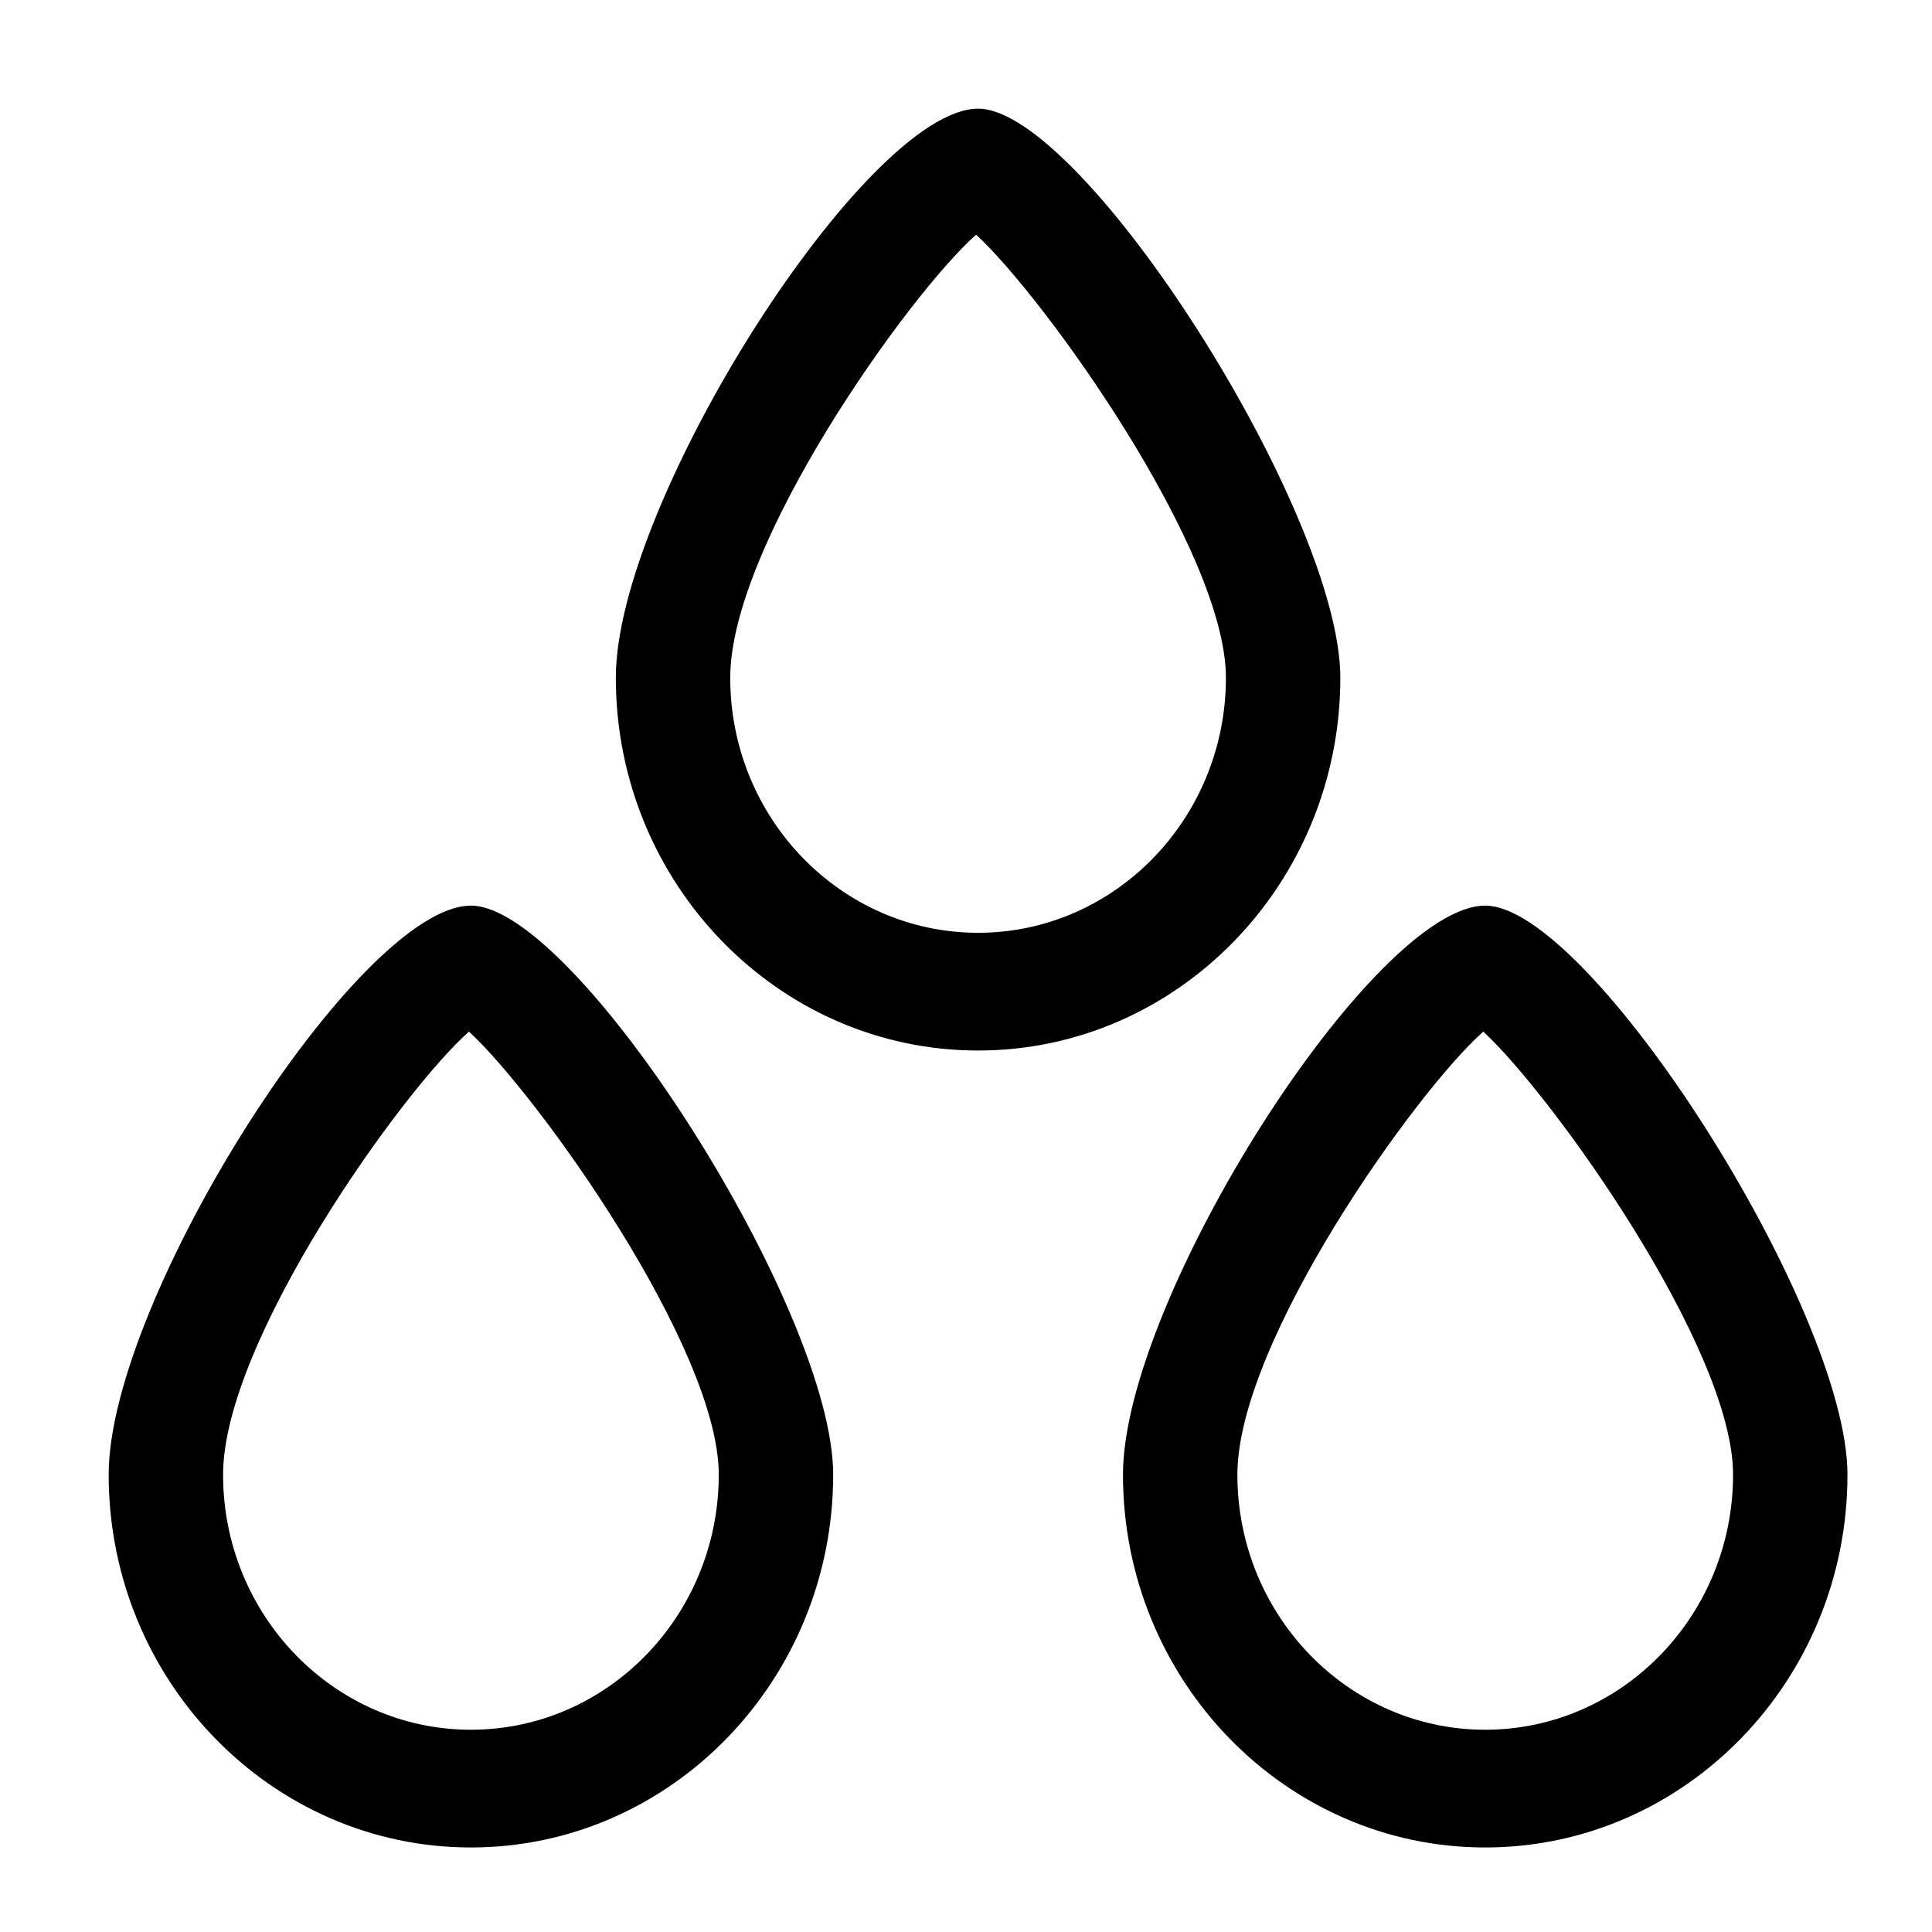 <?xml version="1.0" encoding="UTF-8"?>
<svg width="32px" height="32px" viewBox="0 0 32 32" version="1.1" xmlns="http://www.w3.org/2000/svg" xmlns:xlink="http://www.w3.org/1999/xlink">
    <title>ACCC4AAB-A5B8-4BC6-9AF2-BE91A8168B69</title>
    <defs>
        <filter id="filter-1">
            <feColorMatrix in="SourceGraphic" type="matrix" values="0 0 0 0 1 0 0 0 0 0.145 0 0 0 0 0.192 0 0 0 1 0"></feColorMatrix>
        </filter>
    </defs>
    <g id="NEW" stroke="none" stroke-width="1" fill="none" fill-rule="evenodd">
        <g id="homepage" transform="translate(-1071, -1671)">
            <g id="Group" transform="translate(1071.6, 1671.6)" filter="url(#filter-1)">
                <g transform="translate(1.2, 1.2)">
                    <path d="M6,13.2 C4.15,13.2 0,19.718 0,22.625 C0,26.03 2.692,28.8 6,28.8 C9.308,28.8 12,26.03 12,22.625 C12,19.894 7.738,13.2 6,13.2 Z M6,26.85 C3.736,26.85 1.895,24.955 1.895,22.625 C1.895,20.416 4.858,16.266 5.968,15.287 C7.111,16.34 10.105,20.529 10.105,22.625 C10.105,24.955 8.264,26.85 6,26.85 Z" id="Shape" fill="#000000" fill-rule="nonzero"></path>
                    <path d="M20.4,9.425 C20.4,6.694 16.138,0 14.4,0 C12.55,0 8.4,6.518 8.4,9.425 C8.4,12.83 11.092,15.6 14.4,15.6 C17.708,15.6 20.4,12.83 20.4,9.425 Z M14.4,13.65 C12.136,13.65 10.295,11.755 10.295,9.425 C10.295,7.216 13.258,3.066 14.368,2.087 C15.511,3.14 18.505,7.329 18.505,9.425 C18.505,11.755 16.664,13.65 14.4,13.65 Z" id="Shape" fill="#000000" fill-rule="nonzero"></path>
                    <path d="M22.8,13.2 C20.95,13.2 16.8,19.718 16.8,22.625 C16.8,26.03 19.492,28.8 22.8,28.8 C26.108,28.8 28.8,26.03 28.8,22.625 C28.8,19.894 24.538,13.2 22.8,13.2 Z M22.8,26.85 C20.536,26.85 18.695,24.955 18.695,22.625 C18.695,20.416 21.658,16.266 22.768,15.287 C23.911,16.34 26.905,20.529 26.905,22.625 C26.905,24.955 25.064,26.85 22.8,26.85 Z" id="Shape" fill="#000000" fill-rule="nonzero"></path>
                </g>
            </g>
        </g>
    </g>
</svg>